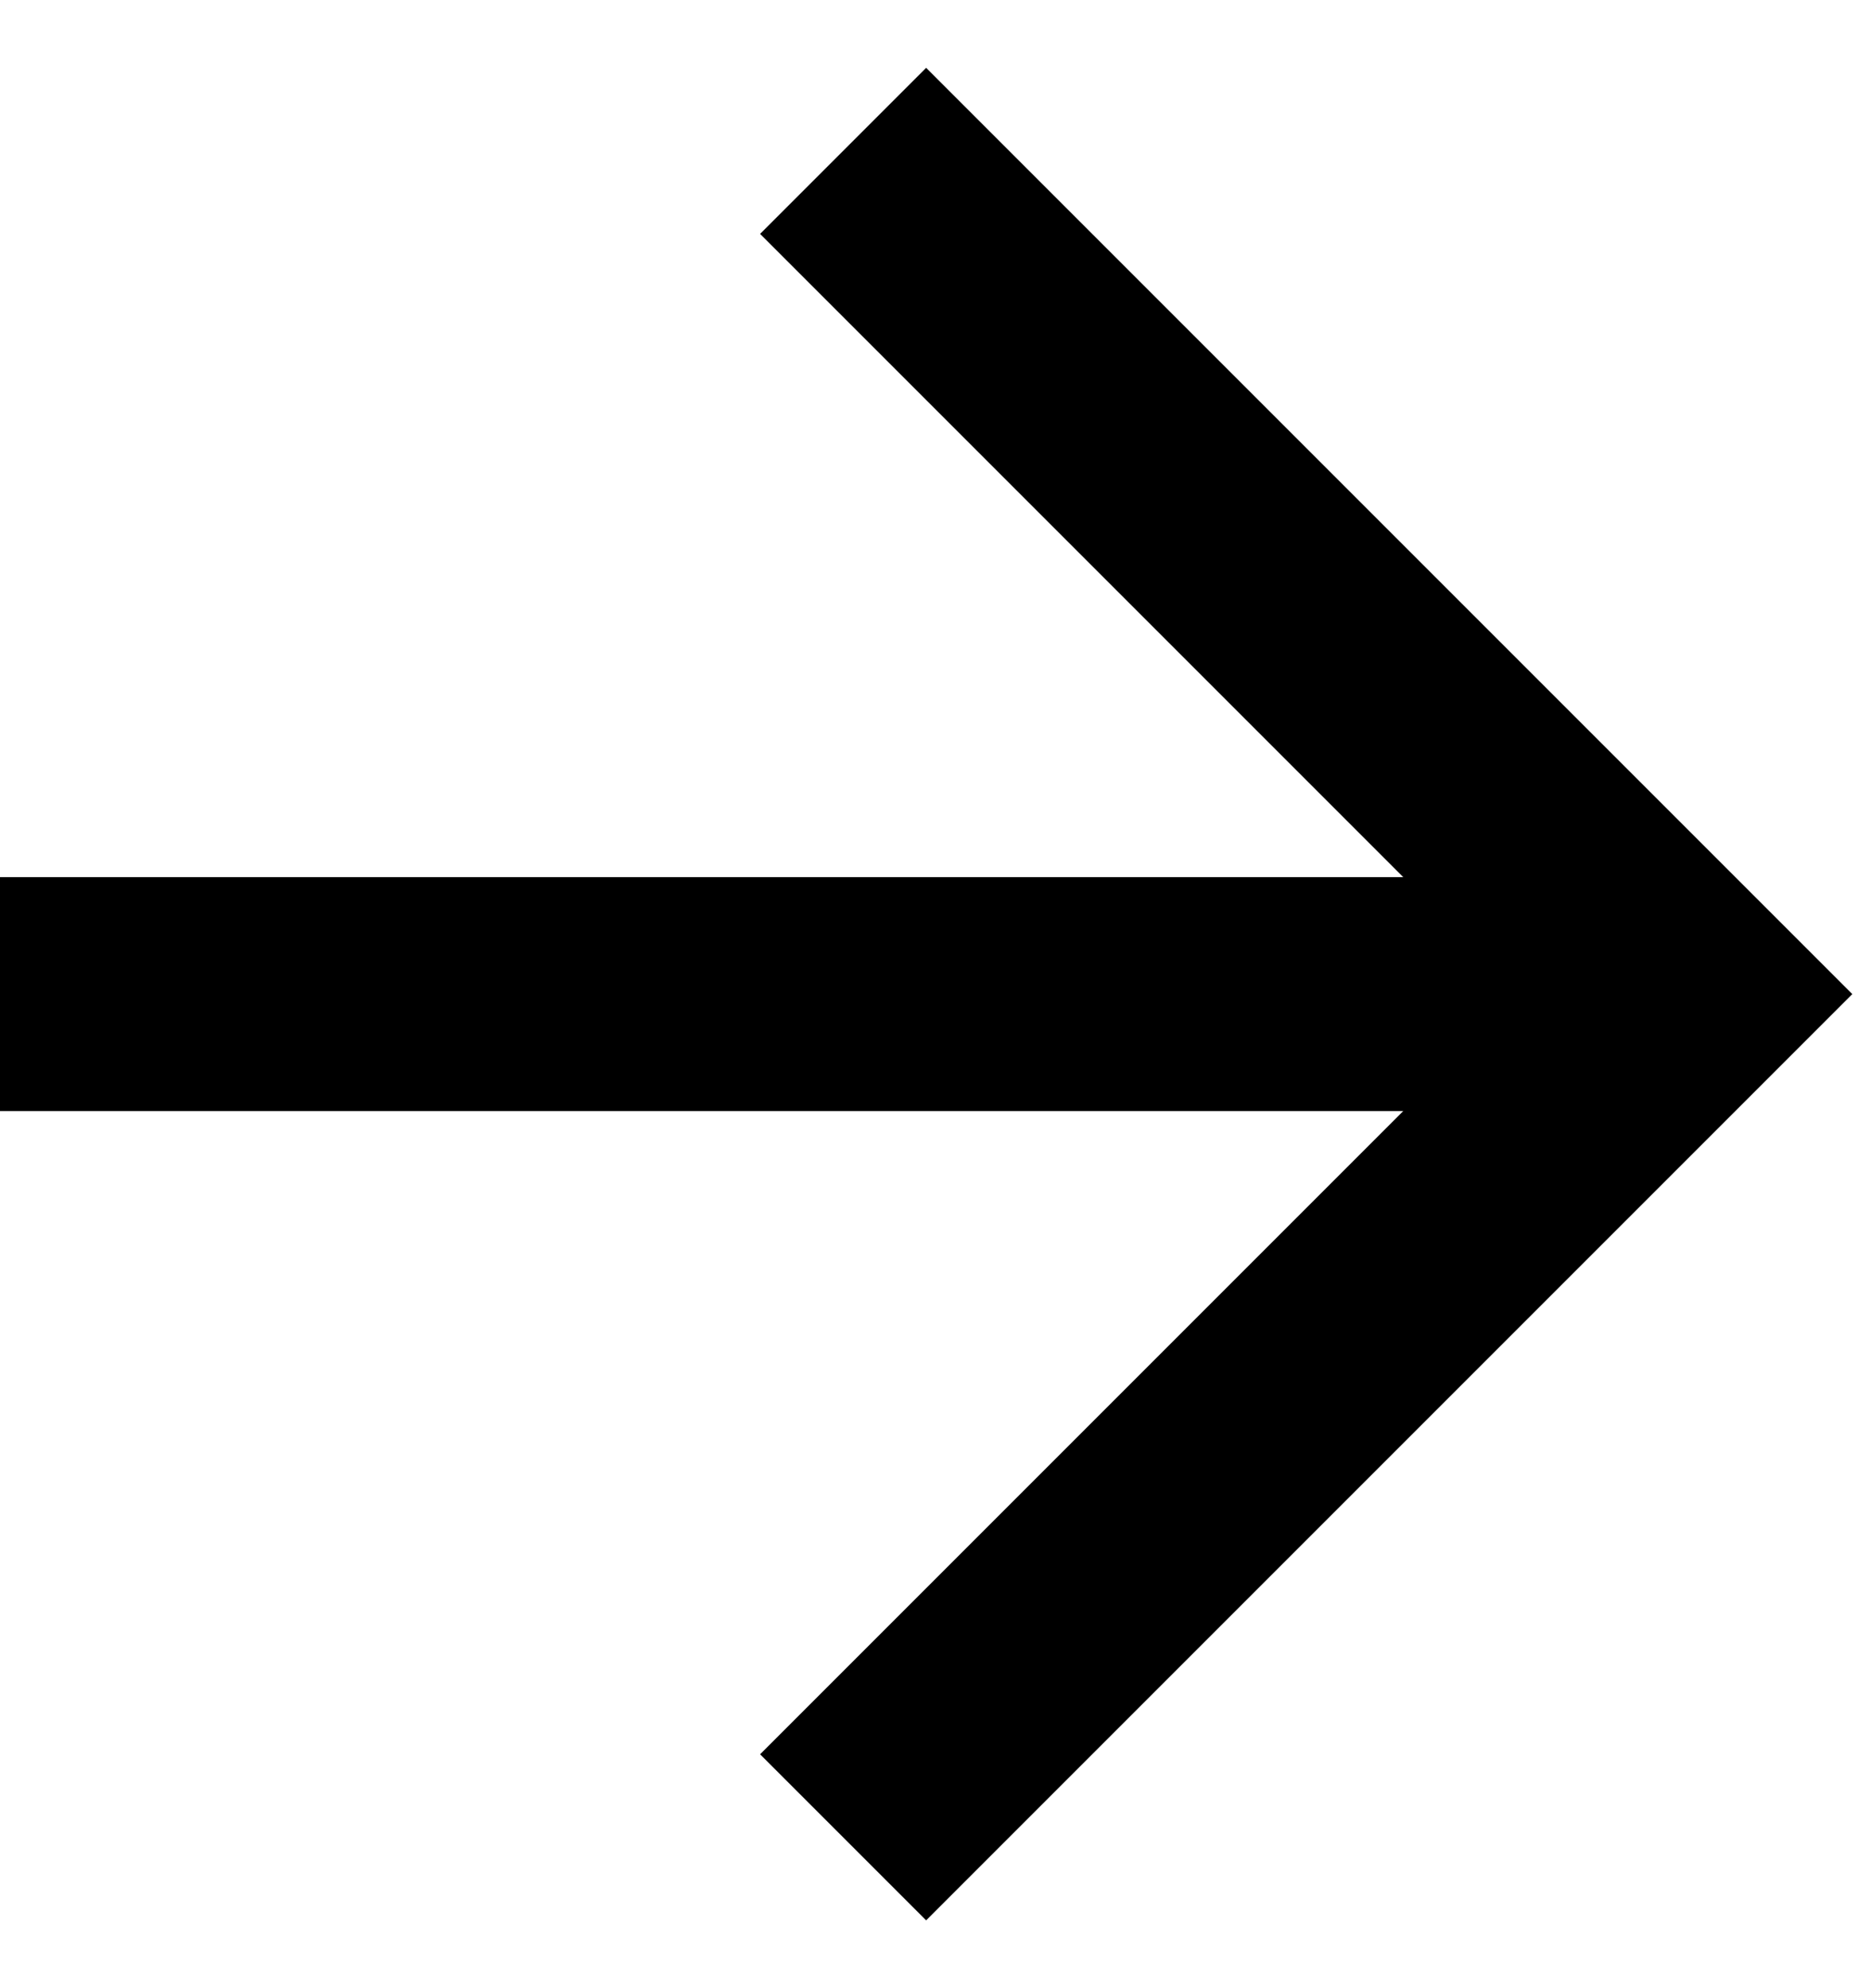 <svg width="16" height="17" viewBox="0 0 16 17" fill="none" xmlns="http://www.w3.org/2000/svg">
<path d="M-0 9.5L-0 7.5L12 7.5L6.5 2L7.92 0.58L15.84 8.5L7.92 16.42L6.5 15L12 9.5L-0 9.5Z" fill="black"/>
</svg>
